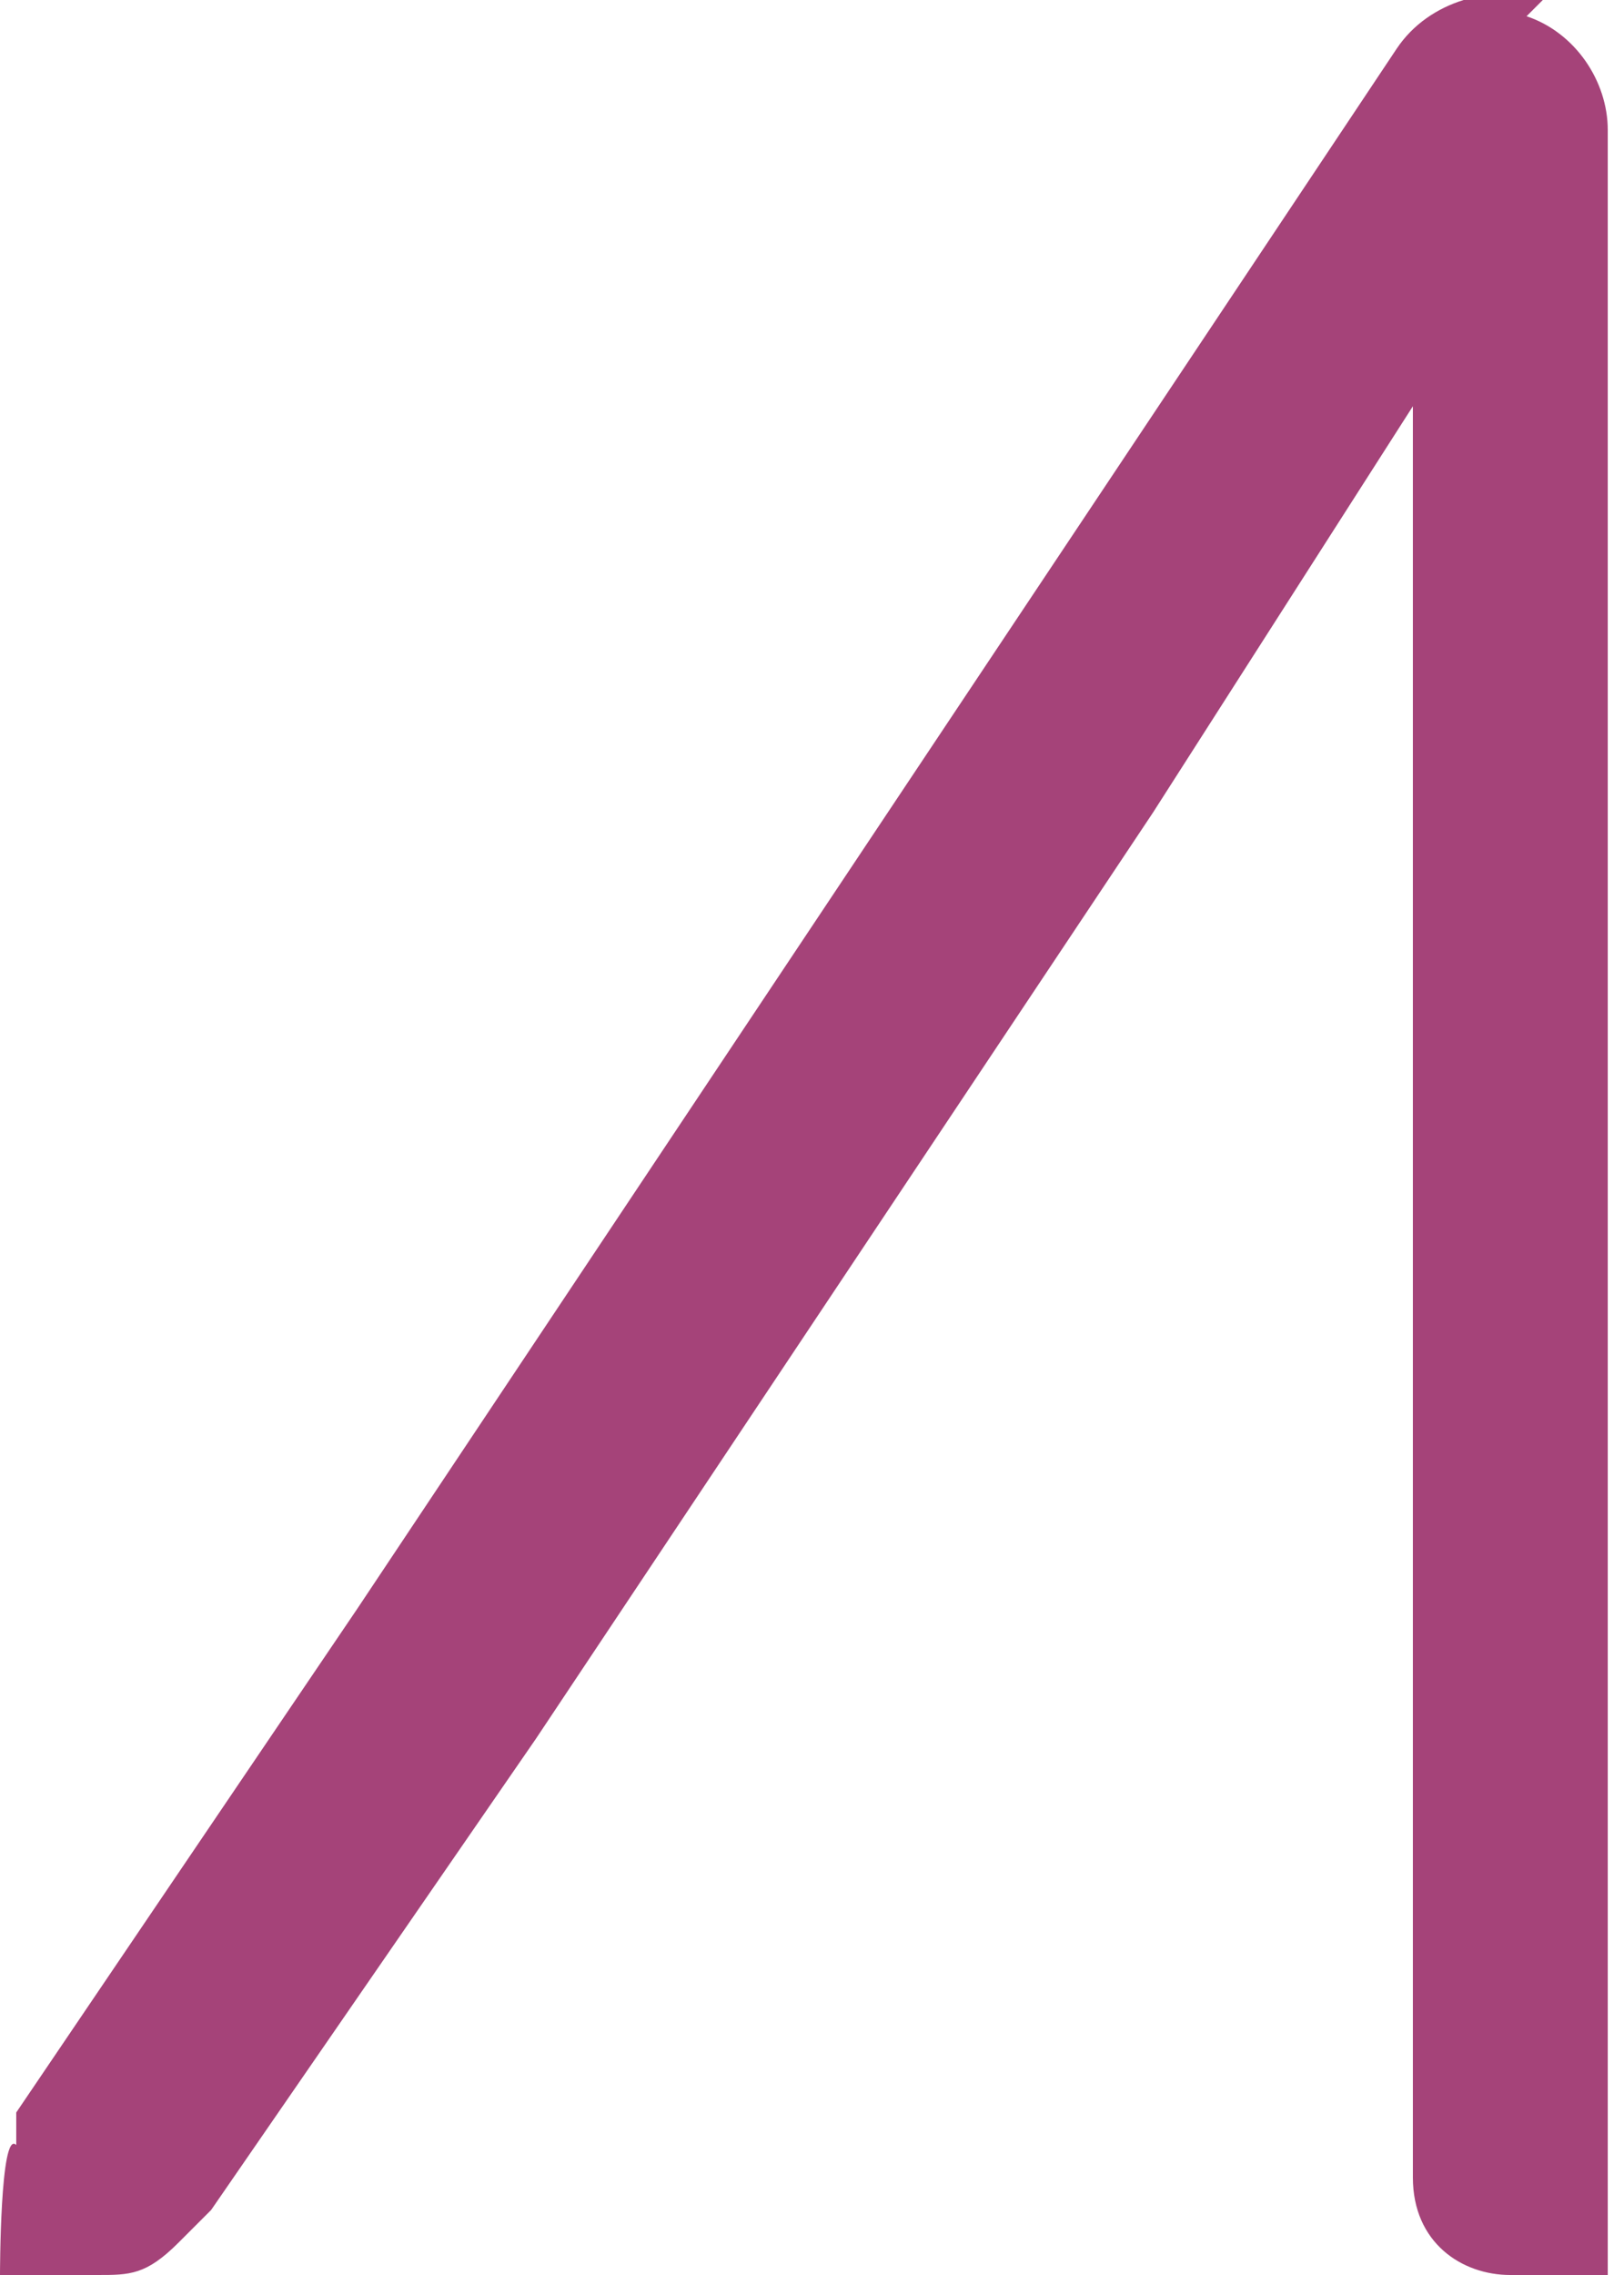 <svg xmlns="http://www.w3.org/2000/svg" version="1.1" xmlns:xlink="http://www.w3.org/1999/xlink" xmlns:svgjs="http://svgjs.dev/svgjs" width="10" height="14"><svg id="SvgjsSvg1021" xmlns="http://www.w3.org/2000/svg" width="10" height="14" version="1.1" viewBox="0 0 10 14">
  <!-- Generator: Adobe Illustrator 29.0.0, SVG Export Plug-In . SVG Version: 2.1.0 Build 186)  -->
  <defs>
    <style>
      .st0 {
        fill: #a54379;
      }
    </style>
  </defs>
  <path class="st0" d="M9.5,0c-.3-.1-.7,0-.9.3l-2.6,3.9-3.8,5.7L.1,13v.2C0,13.1,0,14,0,14h.6c.2,0,.3,0,.5-.2h0l.2-.2h0s2-2.9,2-2.9l3.8-5.7,1.6-2.5v10.9c0,.4.3.6.6.6h.6V.8c0-.3-.2-.6-.5-.7Z"></path>
</svg><style>@media (prefers-color-scheme: light) { :root { filter: none; } }
@media (prefers-color-scheme: dark) { :root { filter: none; } }
</style></svg>